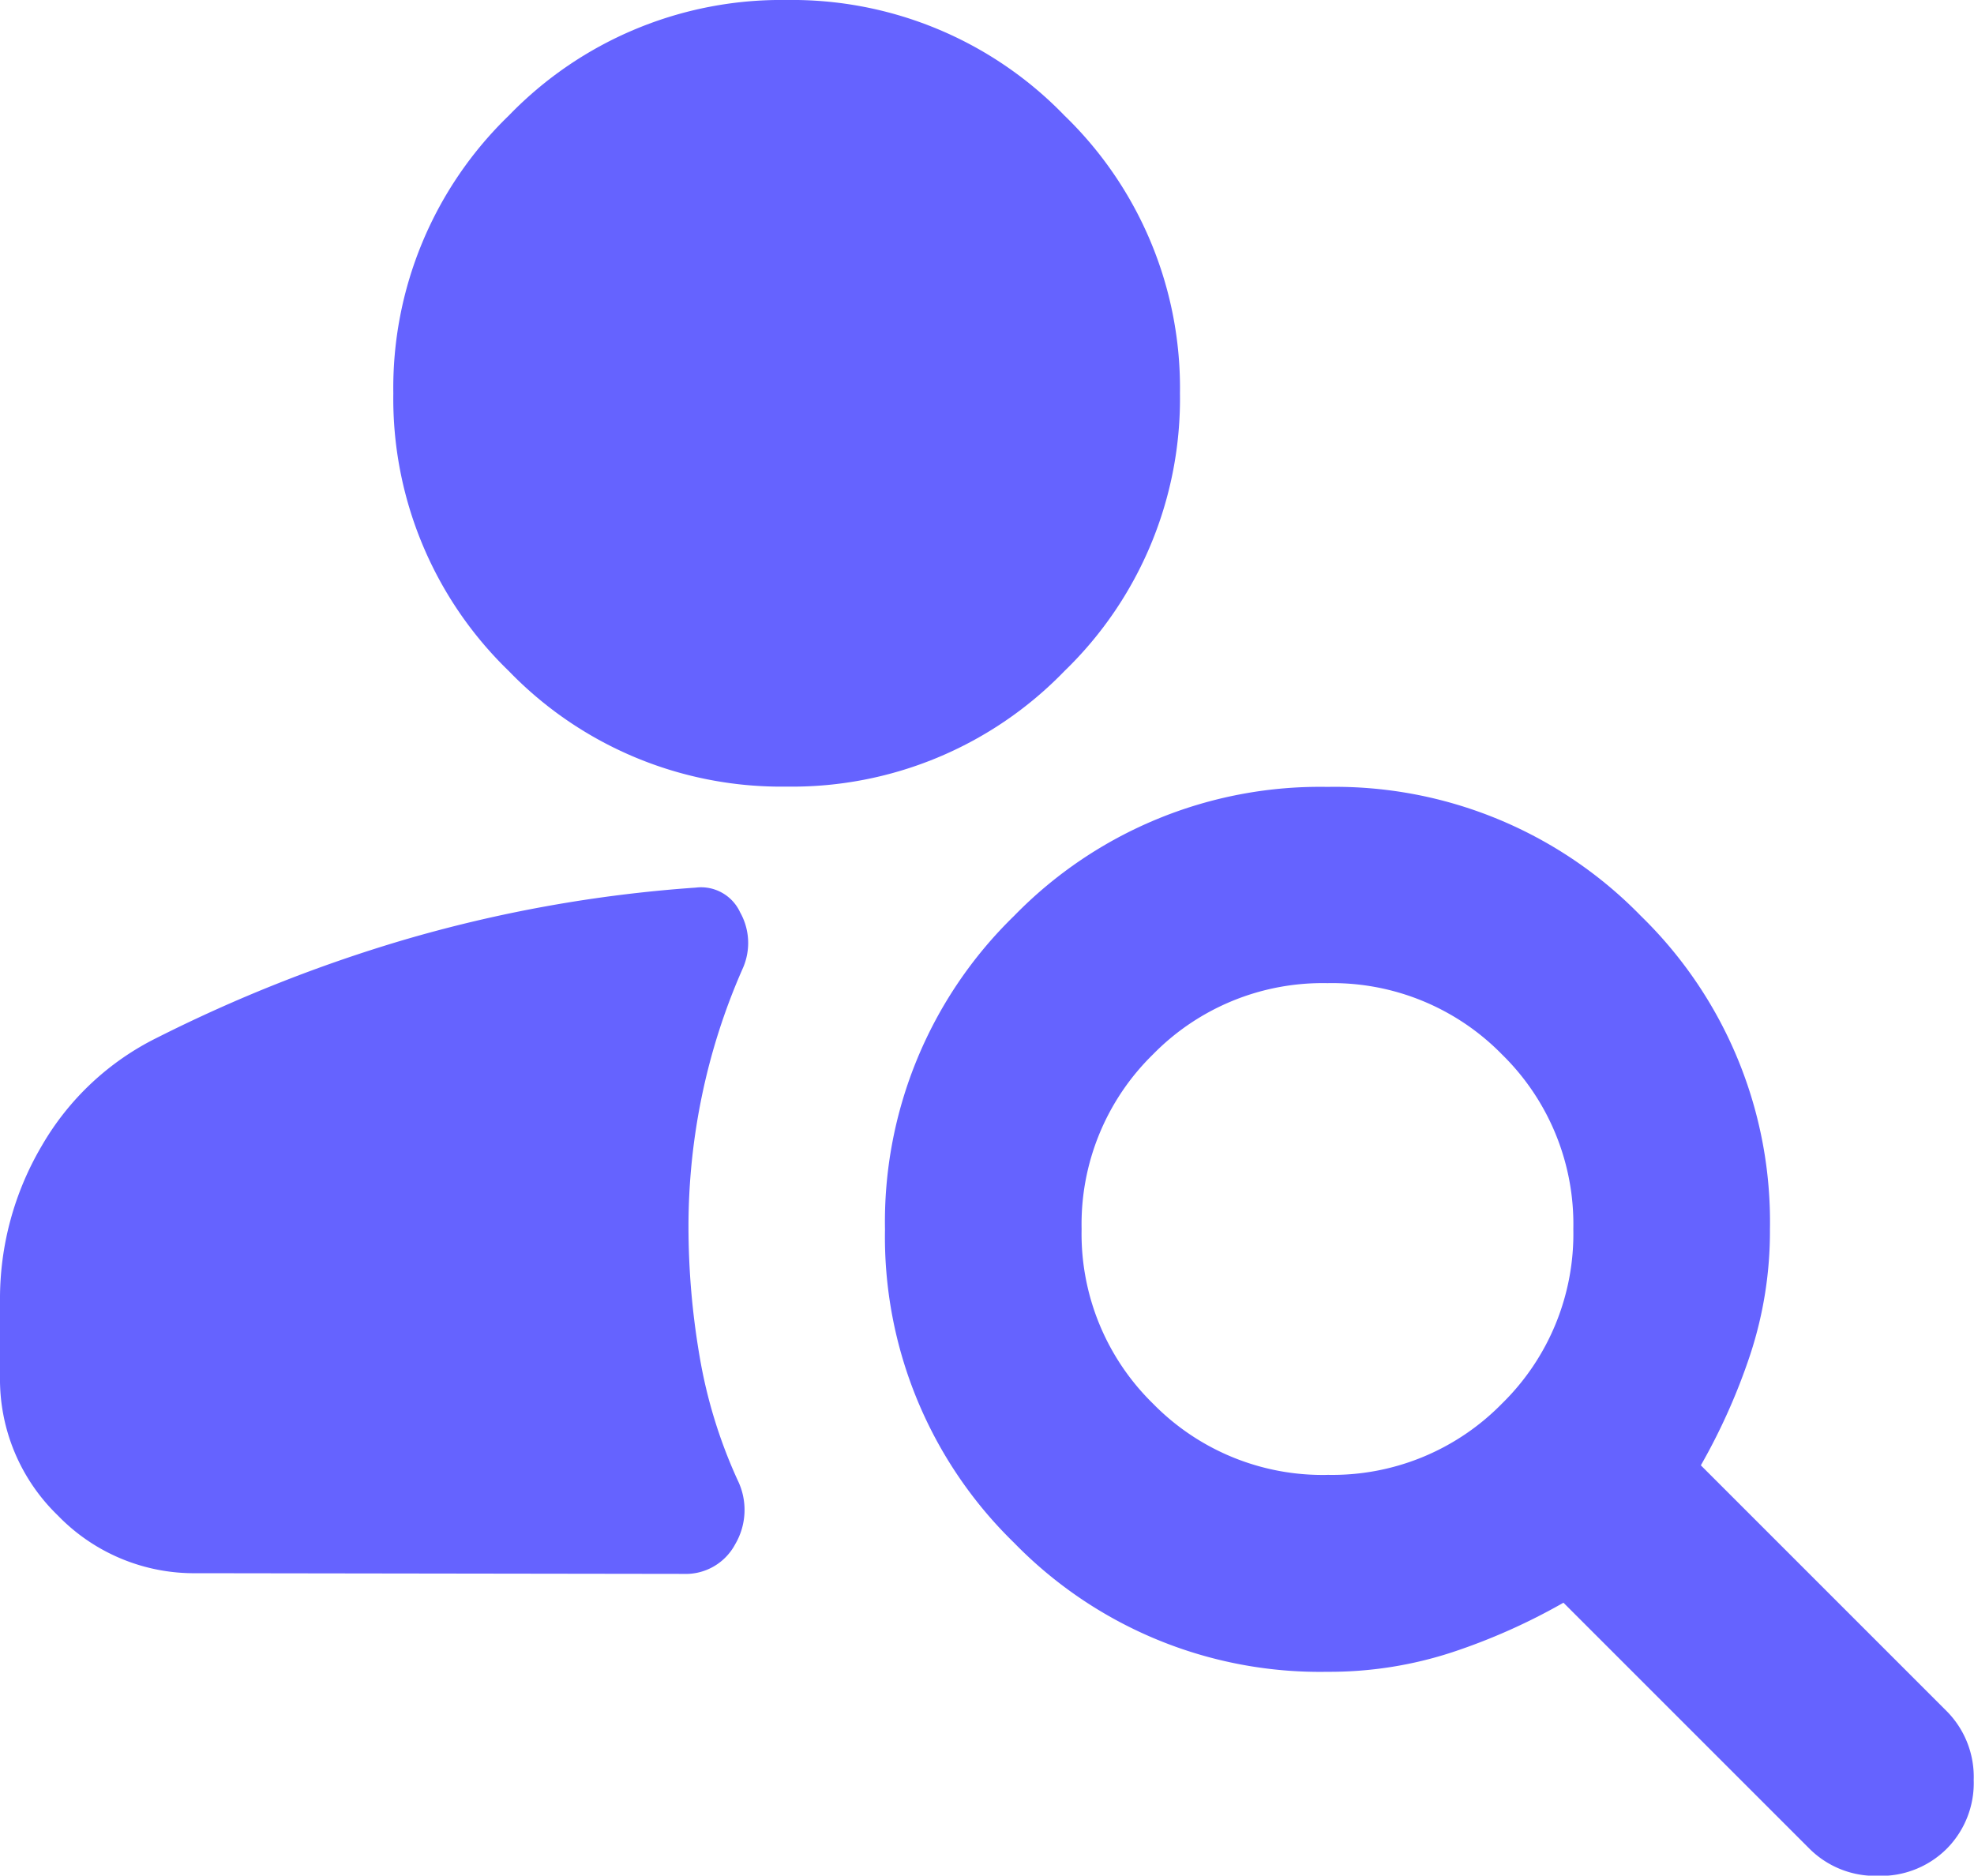 <svg xmlns="http://www.w3.org/2000/svg" width="40" height="38.008" viewBox="0 0 40 38.008">
  <path id="person_search_24dp_666666_FILL1_wght400_GRAD0_opsz24" d="M135.94-784.06a7.675,7.675,0,0,1-5.629-2.341,7.675,7.675,0,0,1-2.341-5.629,7.675,7.675,0,0,1,2.341-5.629A7.675,7.675,0,0,1,135.94-800a7.675,7.675,0,0,1,5.629,2.341,7.675,7.675,0,0,1,2.341,5.629,7.675,7.675,0,0,1-2.341,5.629A7.675,7.675,0,0,1,135.94-784.06Zm20.722,21.519-4.981-4.981a12.424,12.424,0,0,1-2.242,1,7.981,7.981,0,0,1-2.54.4,8.647,8.647,0,0,1-6.351-2.615,8.647,8.647,0,0,1-2.615-6.351,8.647,8.647,0,0,1,2.615-6.351,8.647,8.647,0,0,1,6.351-2.615,8.647,8.647,0,0,1,6.351,2.615,8.647,8.647,0,0,1,2.615,6.351,7.982,7.982,0,0,1-.4,2.54,12.421,12.421,0,0,1-1,2.242l4.981,4.981a1.89,1.89,0,0,1,.548,1.395,1.889,1.889,0,0,1-.548,1.395,1.889,1.889,0,0,1-1.395.548A1.889,1.889,0,0,1,156.663-762.54Zm-9.763-7.572a4.81,4.81,0,0,0,3.537-1.445,4.81,4.81,0,0,0,1.445-3.537,4.81,4.81,0,0,0-1.445-3.537,4.81,4.81,0,0,0-3.537-1.445,4.81,4.81,0,0,0-3.537,1.445,4.81,4.81,0,0,0-1.445,3.537,4.81,4.81,0,0,0,1.445,3.537A4.81,4.81,0,0,0,146.9-770.112Zm-22.914,1.993a3.837,3.837,0,0,1-2.814-1.171A3.837,3.837,0,0,1,120-772.1v-1.544a6.1,6.1,0,0,1,.847-3.138,5.523,5.523,0,0,1,2.341-2.192,29.931,29.931,0,0,1,4.956-1.968,27.911,27.911,0,0,1,5.953-1.071.871.871,0,0,1,.9.5,1.265,1.265,0,0,1,.05,1.146,12.825,12.825,0,0,0-.822,2.565,13.08,13.08,0,0,0-.274,2.665,15.6,15.6,0,0,0,.224,2.615,10.046,10.046,0,0,0,.772,2.516,1.371,1.371,0,0,1-.05,1.3,1.135,1.135,0,0,1-1.046.6Z" transform="translate(-120 800)" fill="#6563ff"/>
</svg>
